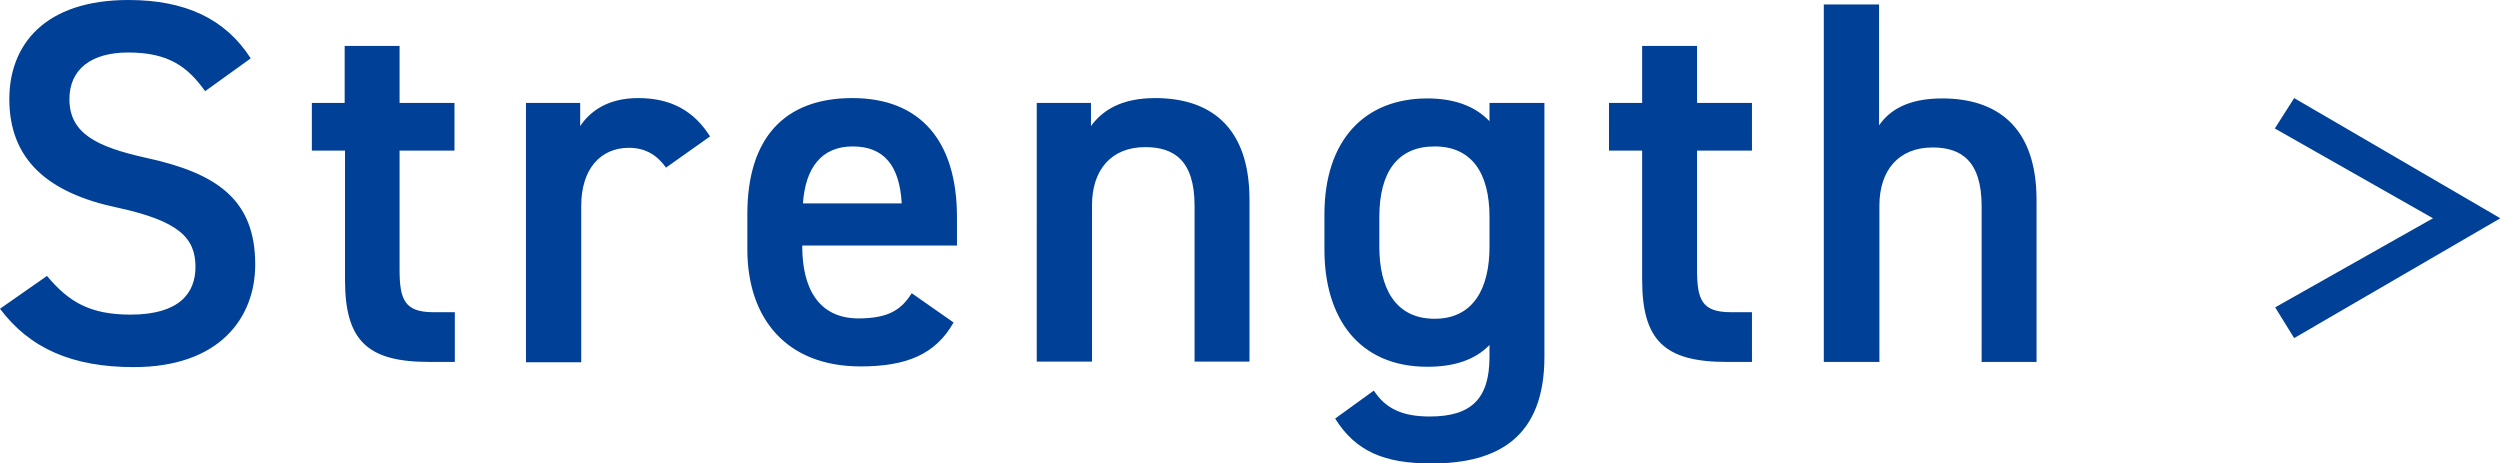 <svg data-name="Layer 2" xmlns="http://www.w3.org/2000/svg" viewBox="0 0 72.39 13.42"><path d="M5.94 2.64c-.51-.71-1.06-1.12-2.23-1.12-1.06 0-1.7.48-1.7 1.35 0 .99.78 1.38 2.22 1.7 2.08.45 3.16 1.23 3.16 3.09 0 1.54-1.03 2.97-3.52 2.97-1.77 0-3.01-.54-3.87-1.69l1.36-.95c.62.74 1.23 1.12 2.42 1.12 1.42 0 1.88-.63 1.88-1.38 0-.83-.46-1.33-2.27-1.72C1.4 5.59.27 4.63.27 2.87.27 1.3 1.29 0 3.72 0c1.65 0 2.81.55 3.54 1.69l-1.32.95Zm3.08.34h.96V1.33h1.59v1.65h1.59v1.38h-1.59V7.8c0 .87.14 1.24.98 1.24h.62v1.44h-.74c-1.8 0-2.44-.62-2.44-2.38V4.36h-.96V2.98Zm10.27 1.88c-.24-.34-.57-.58-1.08-.58-.81 0-1.38.6-1.38 1.68v4.53h-1.6V2.98h1.57v.67c.29-.43.8-.81 1.68-.81.96 0 1.62.38 2.08 1.11l-1.27.9Zm8.32 4.48c-.52.92-1.36 1.27-2.69 1.27-2.15 0-3.28-1.39-3.28-3.39V6.2c0-2.21 1.08-3.36 3.04-3.36s3.03 1.23 3.03 3.45v.82h-4.48v.03c0 1.17.45 2.08 1.63 2.08.89 0 1.25-.27 1.54-.73l1.2.84Zm-4.36-3.45h2.86c-.06-1.09-.51-1.65-1.42-1.65s-1.37.63-1.44 1.65Zm6.77-2.91h1.57v.67c.33-.45.87-.81 1.86-.81 1.54 0 2.73.78 2.73 2.94v4.69h-1.59V5.96c0-1.32-.6-1.7-1.43-1.7-.99 0-1.54.67-1.54 1.68v4.53h-1.6V2.98Zm13.11 0h1.59v7.35c0 2.31-1.32 3.09-3.27 3.09-1.35 0-2.19-.34-2.79-1.3l1.12-.81c.33.5.79.75 1.62.75 1.2 0 1.73-.51 1.73-1.73v-.34c-.41.42-1 .63-1.8.63-1.99 0-2.98-1.42-2.98-3.39V6.21c0-2.16 1.17-3.36 2.98-3.36.81 0 1.4.24 1.8.66v-.53Zm0 4.17v-.87c0-1.29-.53-2.04-1.59-2.04s-1.6.73-1.6 2.04v.87c0 1.17.45 2.08 1.6 2.08s1.59-.92 1.59-2.08Zm3.46-4.17h.96V1.33h1.59v1.65h1.59v1.38h-1.59V7.8c0 .87.13 1.24.98 1.24h.61v1.44H50c-1.8 0-2.45-.62-2.45-2.38V4.36h-.96V2.98ZM52.8.13h1.61v3.5c.31-.45.85-.78 1.83-.78 1.54 0 2.73.78 2.73 2.94v4.69h-1.59V5.97c0-1.32-.6-1.7-1.42-1.7-.99 0-1.54.67-1.54 1.68v4.53h-1.61V.13Zm13.07 3.59.56-.88 5.97 3.48-5.97 3.47-.55-.89 4.57-2.58-4.58-2.6Z" style="fill:#004097" data-name="テキスト"/></svg>